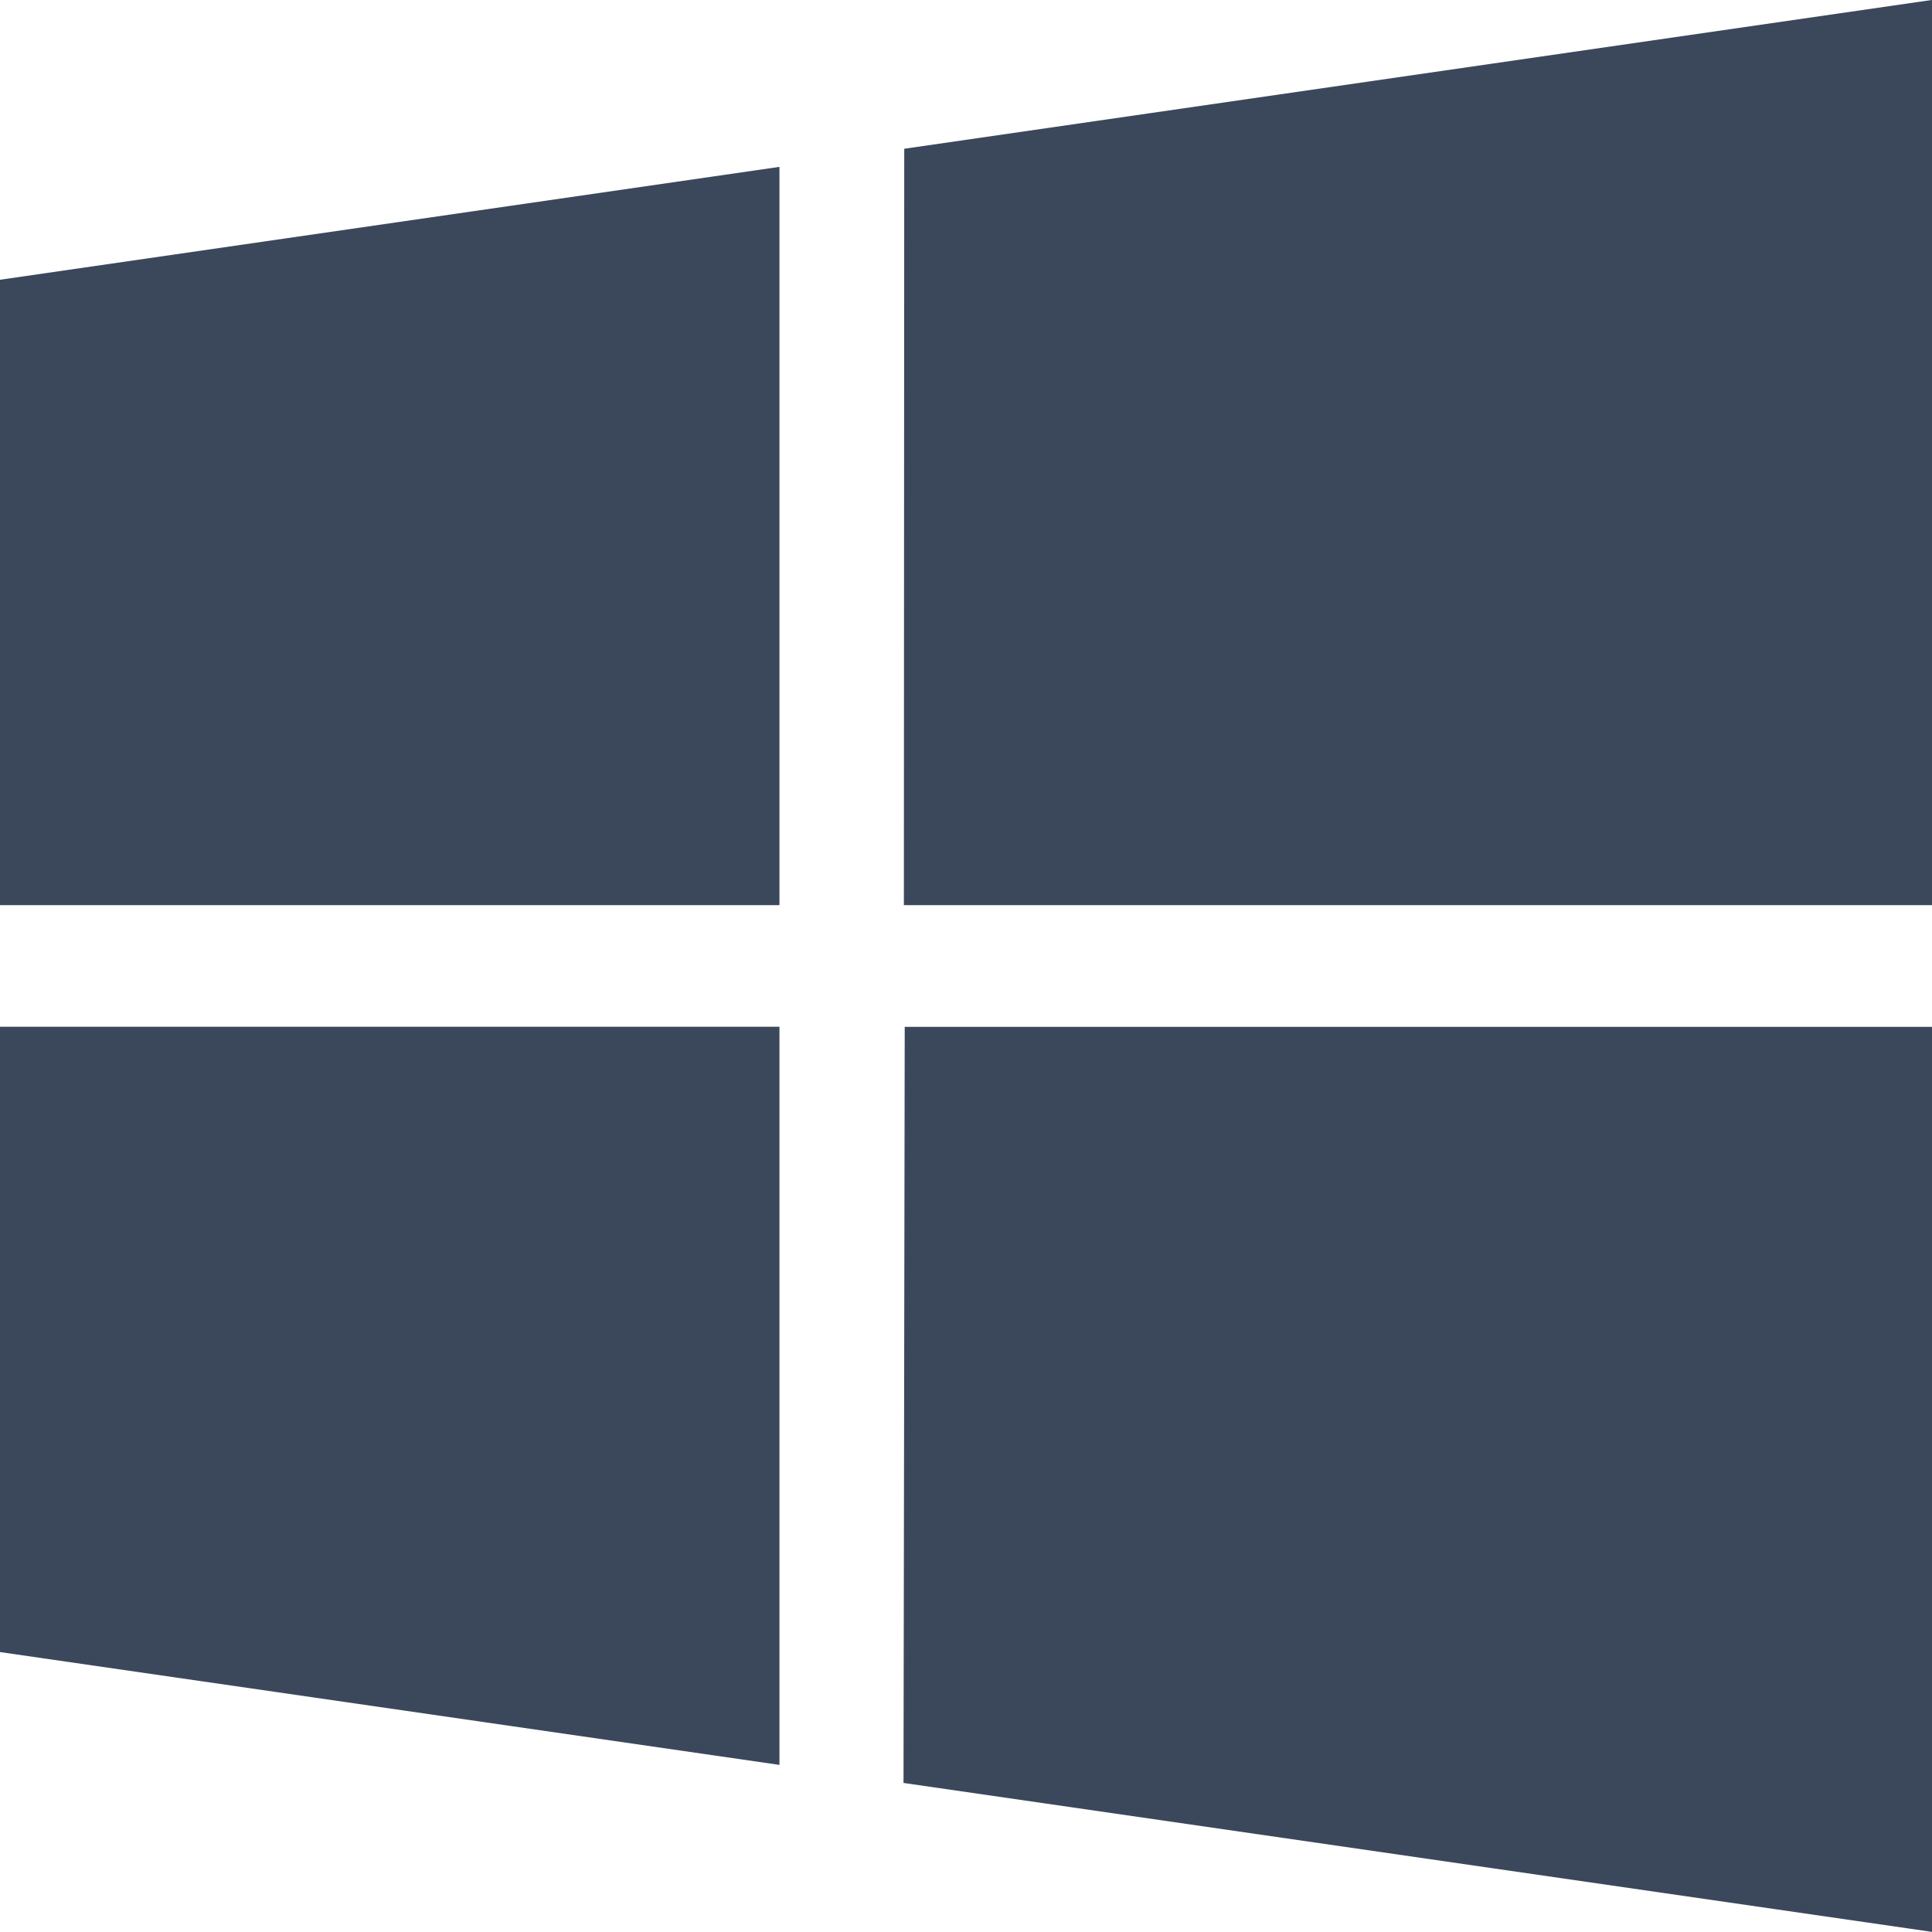 <?xml version="1.0" encoding="UTF-8" standalone="no"?>
<svg
   xmlns:dc="http://purl.org/dc/elements/1.1/"
   xmlns:cc="http://creativecommons.org/ns#"
   xmlns:rdf="http://www.w3.org/1999/02/22-rdf-syntax-ns#"
   xmlns:svg="http://www.w3.org/2000/svg"
   xmlns="http://www.w3.org/2000/svg"
   height="32"
   width="32.002"
   version="1.1"
   id="svg893">
  <defs
     id="defs897" />
  <path
     style="fill:#3b485c;fill-opacity:1"
     id="path885"
     fill="#26A6D1"
     d="M12.911 29.234l-12.912-1.869v-10.358h12.912v12.227z" />
  <path
     style="fill:#3b485c;fill-opacity:1"
     id="path887"
     fill="#3DB39E"
     d="M32.002 14.993h-17.03l.006-12.529 17.024-2.465v14.994z" />
  <path
     style="fill:#3b485c;fill-opacity:1"
     id="path889"
     fill="#F4B459"
     d="M32.002 32l-17.036-2.467.02-12.524h17.016v14.991z" />
  <path
     style="fill:#3b485c;fill-opacity:1"
     id="path891"
     fill="#E2574C"
     d="M12.911 14.993h-12.912v-10.359l12.912-1.87v12.229z" />
</svg>
